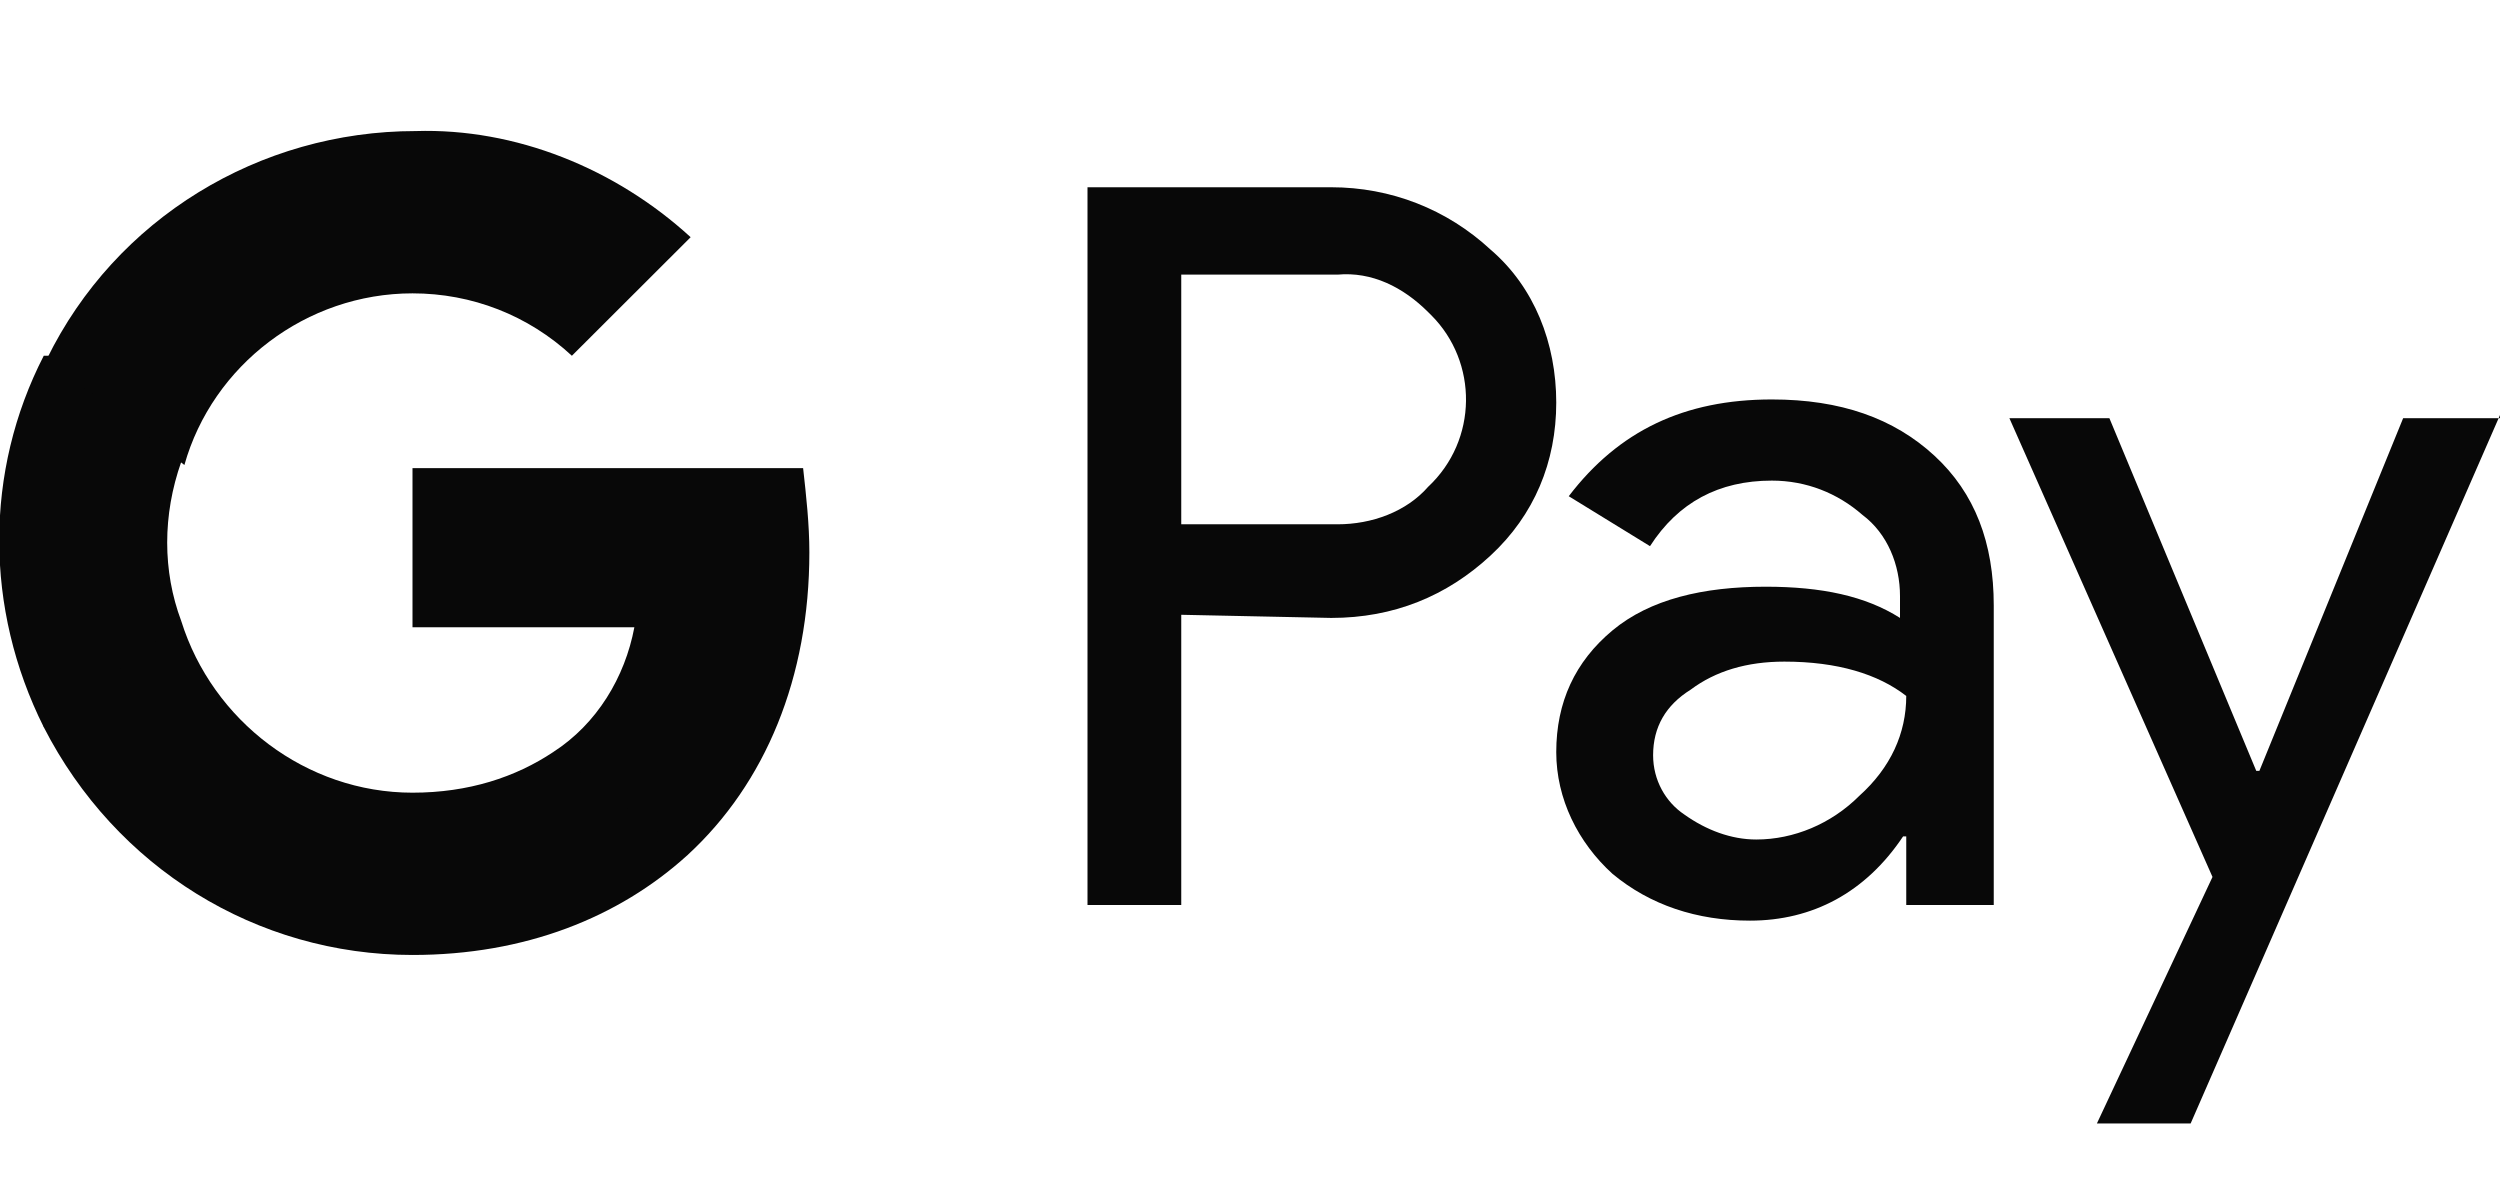 <svg width="82" height="39" viewBox="0 0 82 39" fill="none" xmlns="http://www.w3.org/2000/svg">
<g clip-path="url(#clip0_6_185)">
<path d="M38.745 20.165V29.685H35.67V6.142H43.665C45.612 6.142 47.457 6.858 48.892 8.189C50.327 9.417 51.045 11.26 51.045 13.205C51.045 15.149 50.327 16.89 48.892 18.22C47.457 19.551 45.715 20.268 43.665 20.268L38.745 20.165ZM38.745 9.008V17.197H43.87C44.997 17.197 46.125 16.787 46.842 15.968C48.482 14.433 48.482 11.874 46.945 10.338L46.842 10.236C46.022 9.417 44.997 8.905 43.87 9.008H38.745Z" fill="#080808"/>
<path d="M58.117 13.102C60.372 13.102 62.115 13.717 63.447 14.945C64.78 16.173 65.395 17.811 65.395 19.858V29.685H62.525V27.433H62.422C61.192 29.276 59.45 30.197 57.4 30.197C55.657 30.197 54.12 29.685 52.89 28.662C51.762 27.638 51.045 26.205 51.045 24.669C51.045 23.032 51.66 21.701 52.89 20.677C54.12 19.654 55.862 19.244 57.912 19.244C59.757 19.244 61.192 19.551 62.32 20.268V19.551C62.32 18.528 61.91 17.504 61.09 16.89C60.27 16.173 59.245 15.764 58.117 15.764C56.375 15.764 55.042 16.48 54.12 17.914L51.455 16.276C53.095 14.126 55.247 13.102 58.117 13.102ZM54.222 24.772C54.222 25.591 54.632 26.307 55.247 26.717C55.965 27.229 56.785 27.536 57.605 27.536C58.835 27.536 60.065 27.024 60.987 26.102C62.012 25.181 62.525 24.055 62.525 22.827C61.602 22.11 60.27 21.701 58.527 21.701C57.297 21.701 56.272 22.008 55.452 22.622C54.632 23.134 54.222 23.851 54.222 24.772Z" fill="#080808"/>
<path d="M82 13.614L71.853 36.85H68.778L72.57 28.764L65.908 13.717H69.188L74.005 25.284H74.108L78.823 13.717H82V13.614Z" fill="#080808"/>
<path d="M26.547 18.118C26.547 17.197 26.445 16.276 26.342 15.354H13.53V20.575H20.807C20.5 22.213 19.577 23.748 18.142 24.669V28.047H22.55C25.112 25.693 26.547 22.213 26.547 18.118Z" fill="#080808"/>
<path d="M13.53 31.323C17.22 31.323 20.295 30.095 22.55 28.047L18.143 24.669C16.913 25.488 15.375 26 13.53 26C10.045 26 6.97 23.646 5.945 20.37H1.435V23.85C3.793 28.457 8.405 31.323 13.53 31.323Z" fill="#080808"/>
<path d="M5.945 20.37C5.33 18.732 5.33 16.889 5.945 15.149V11.669H1.435C-0.512 15.456 -0.512 19.96 1.435 23.85L5.945 20.37Z" fill="#080808"/>
<path d="M13.53 9.622C15.478 9.622 17.323 10.339 18.758 11.669L22.653 7.78C20.193 5.528 16.913 4.197 13.633 4.299C8.508 4.299 3.793 7.166 1.538 11.772L6.048 15.252C6.97 11.977 10.045 9.622 13.53 9.622Z" fill="#080808"/>
</g>
<defs>
<clipPath id="clip0_6_185">
<rect width="82" height="39" fill="white"/>
</clipPath>
</defs>
</svg>
